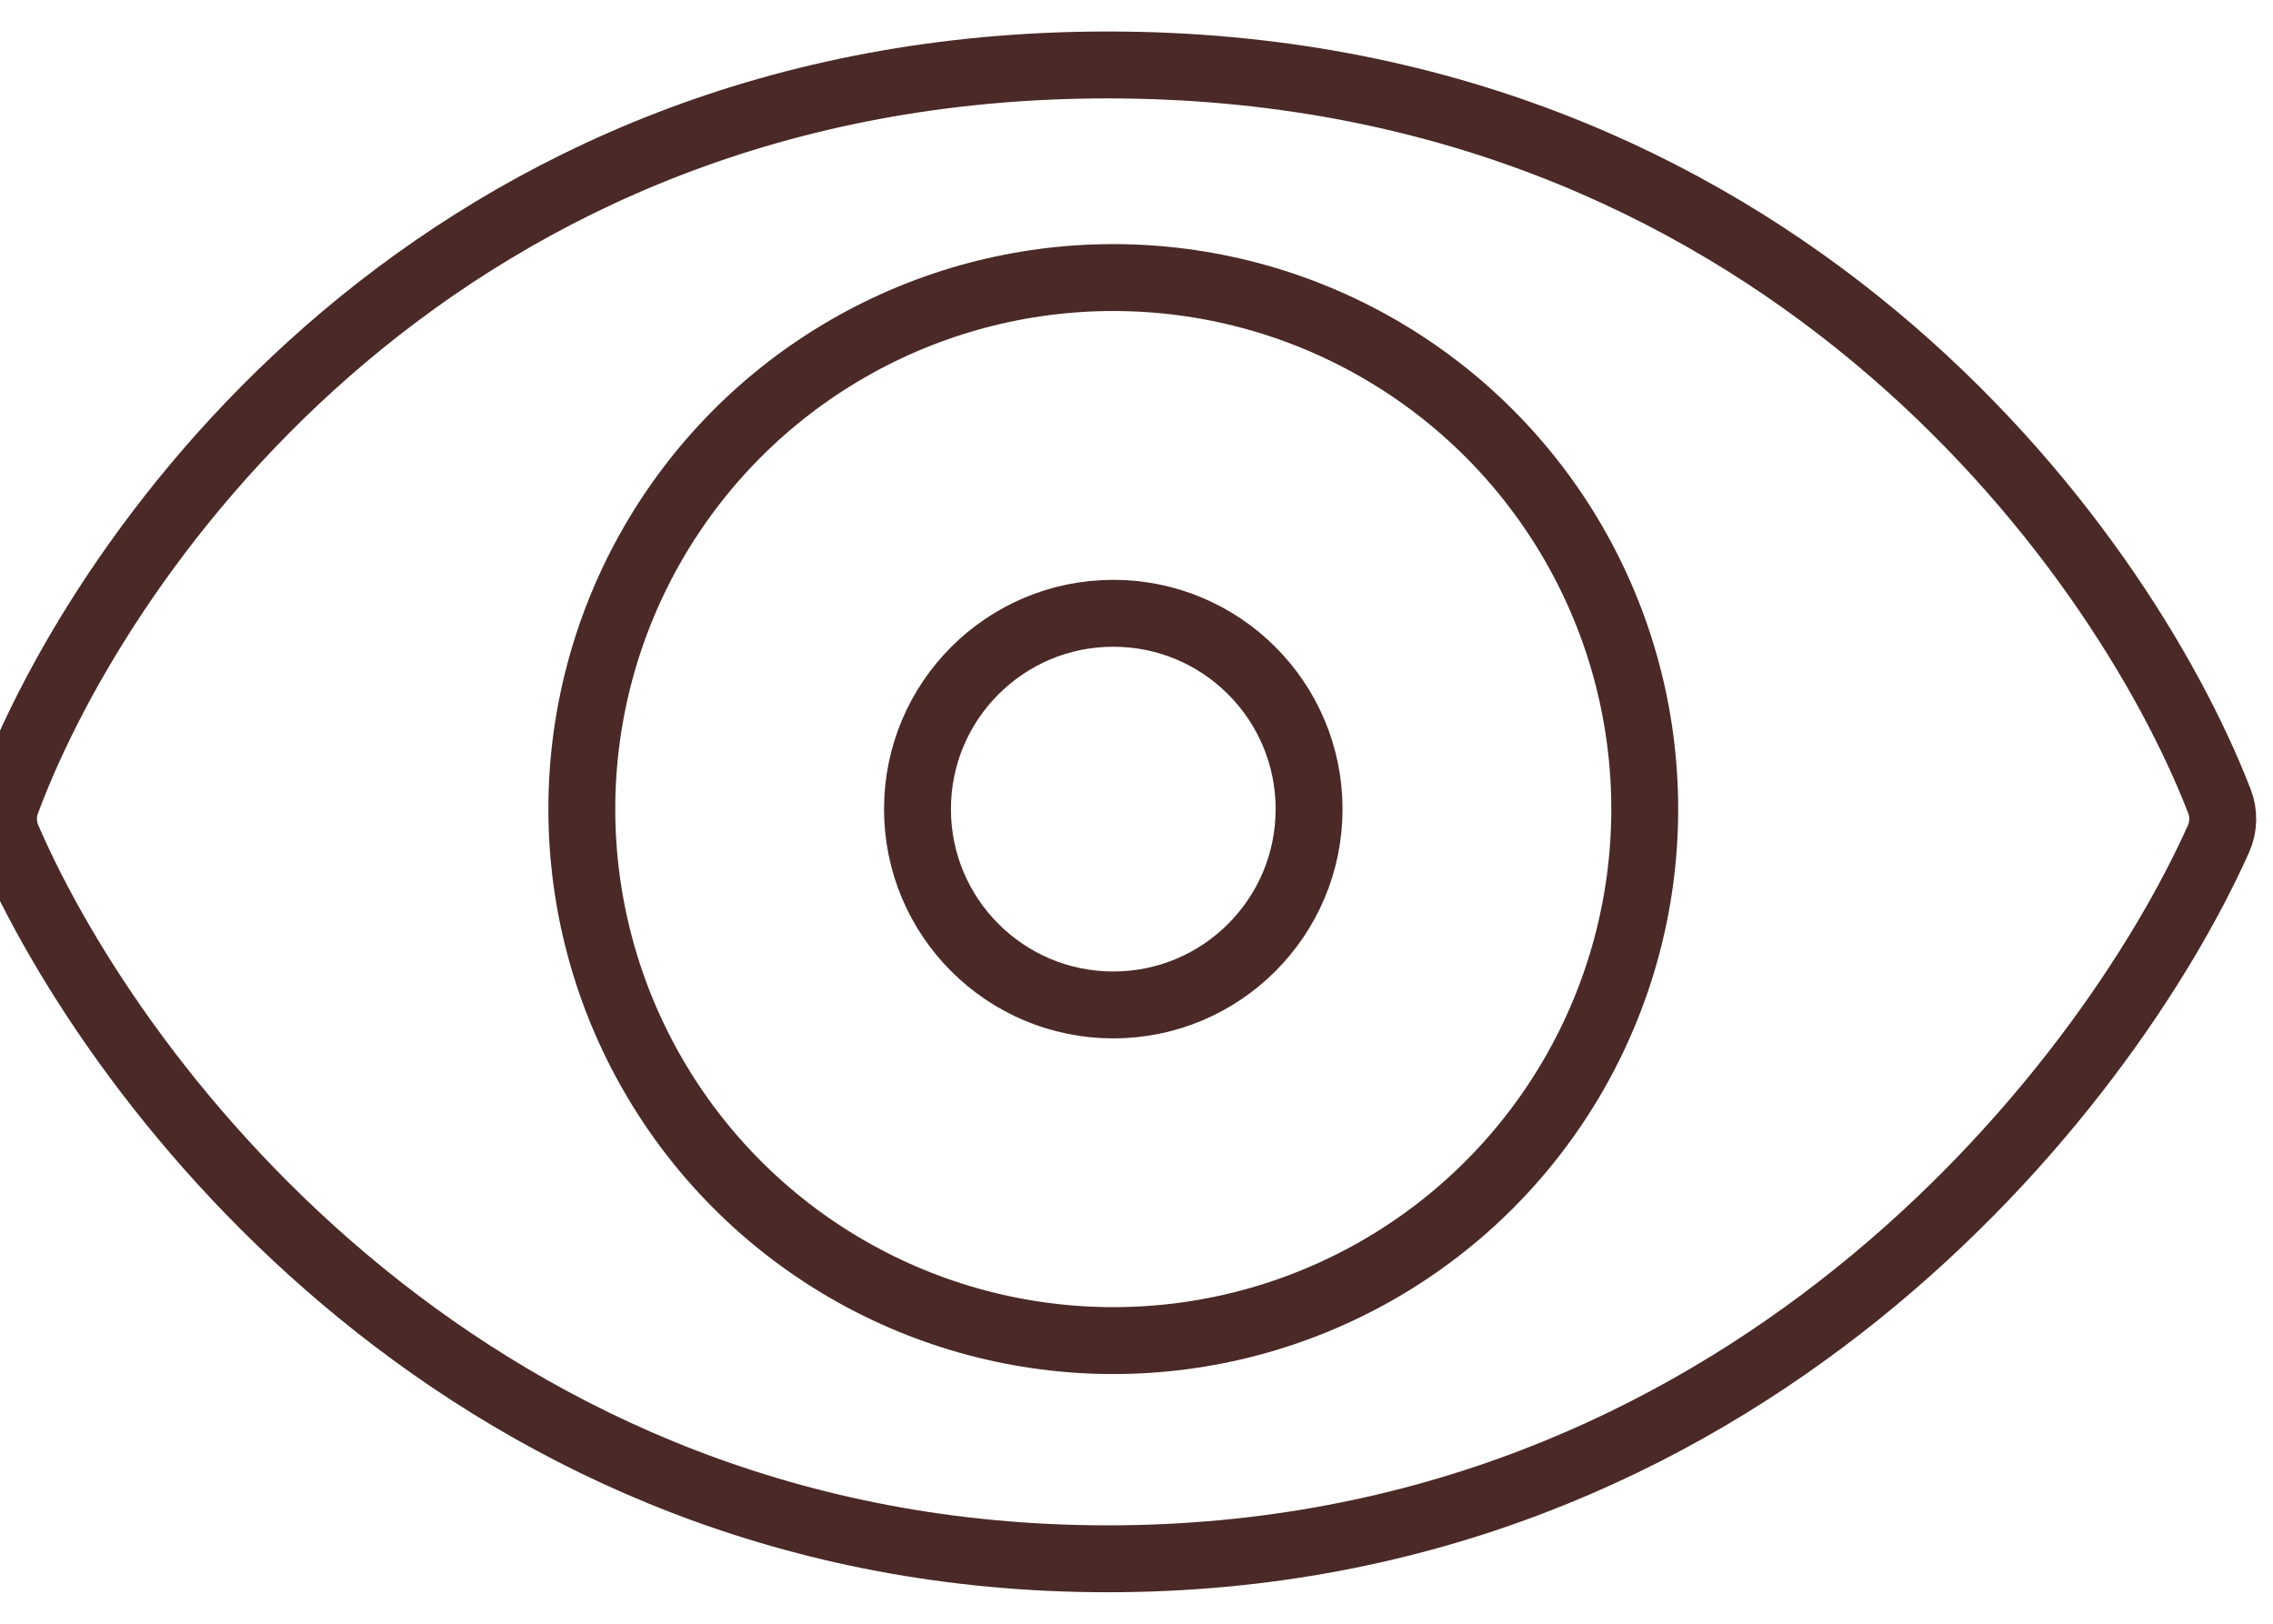 <svg width="70" height="50" viewBox="0 0 70 50" fill="none" xmlns="http://www.w3.org/2000/svg">
<g id="Group 48095646">
<circle id="Ellipse 2368" cx="34.285" cy="24.914" r="16.367" stroke="#4A2926" stroke-width="2.06" stroke-linecap="round" stroke-linejoin="round"/>
<circle id="Ellipse 2369" cx="34.285" cy="24.915" r="6.03" stroke="#4A2926" stroke-width="2.06" stroke-linecap="round" stroke-linejoin="round"/>
<path id="Vector 167" d="M34.112 2C13.666 2 3.154 16.768 0.204 24.686C0.066 25.056 0.077 25.456 0.234 25.82C3.583 33.561 14.609 48 34.112 48C53.599 48 64.841 33.586 68.318 25.839C68.486 25.465 68.497 25.048 68.348 24.665C65.271 16.743 54.54 2 34.112 2Z" stroke="#4A2926" stroke-width="2.06" stroke-linecap="round" stroke-linejoin="round"/>
</g>
</svg>
